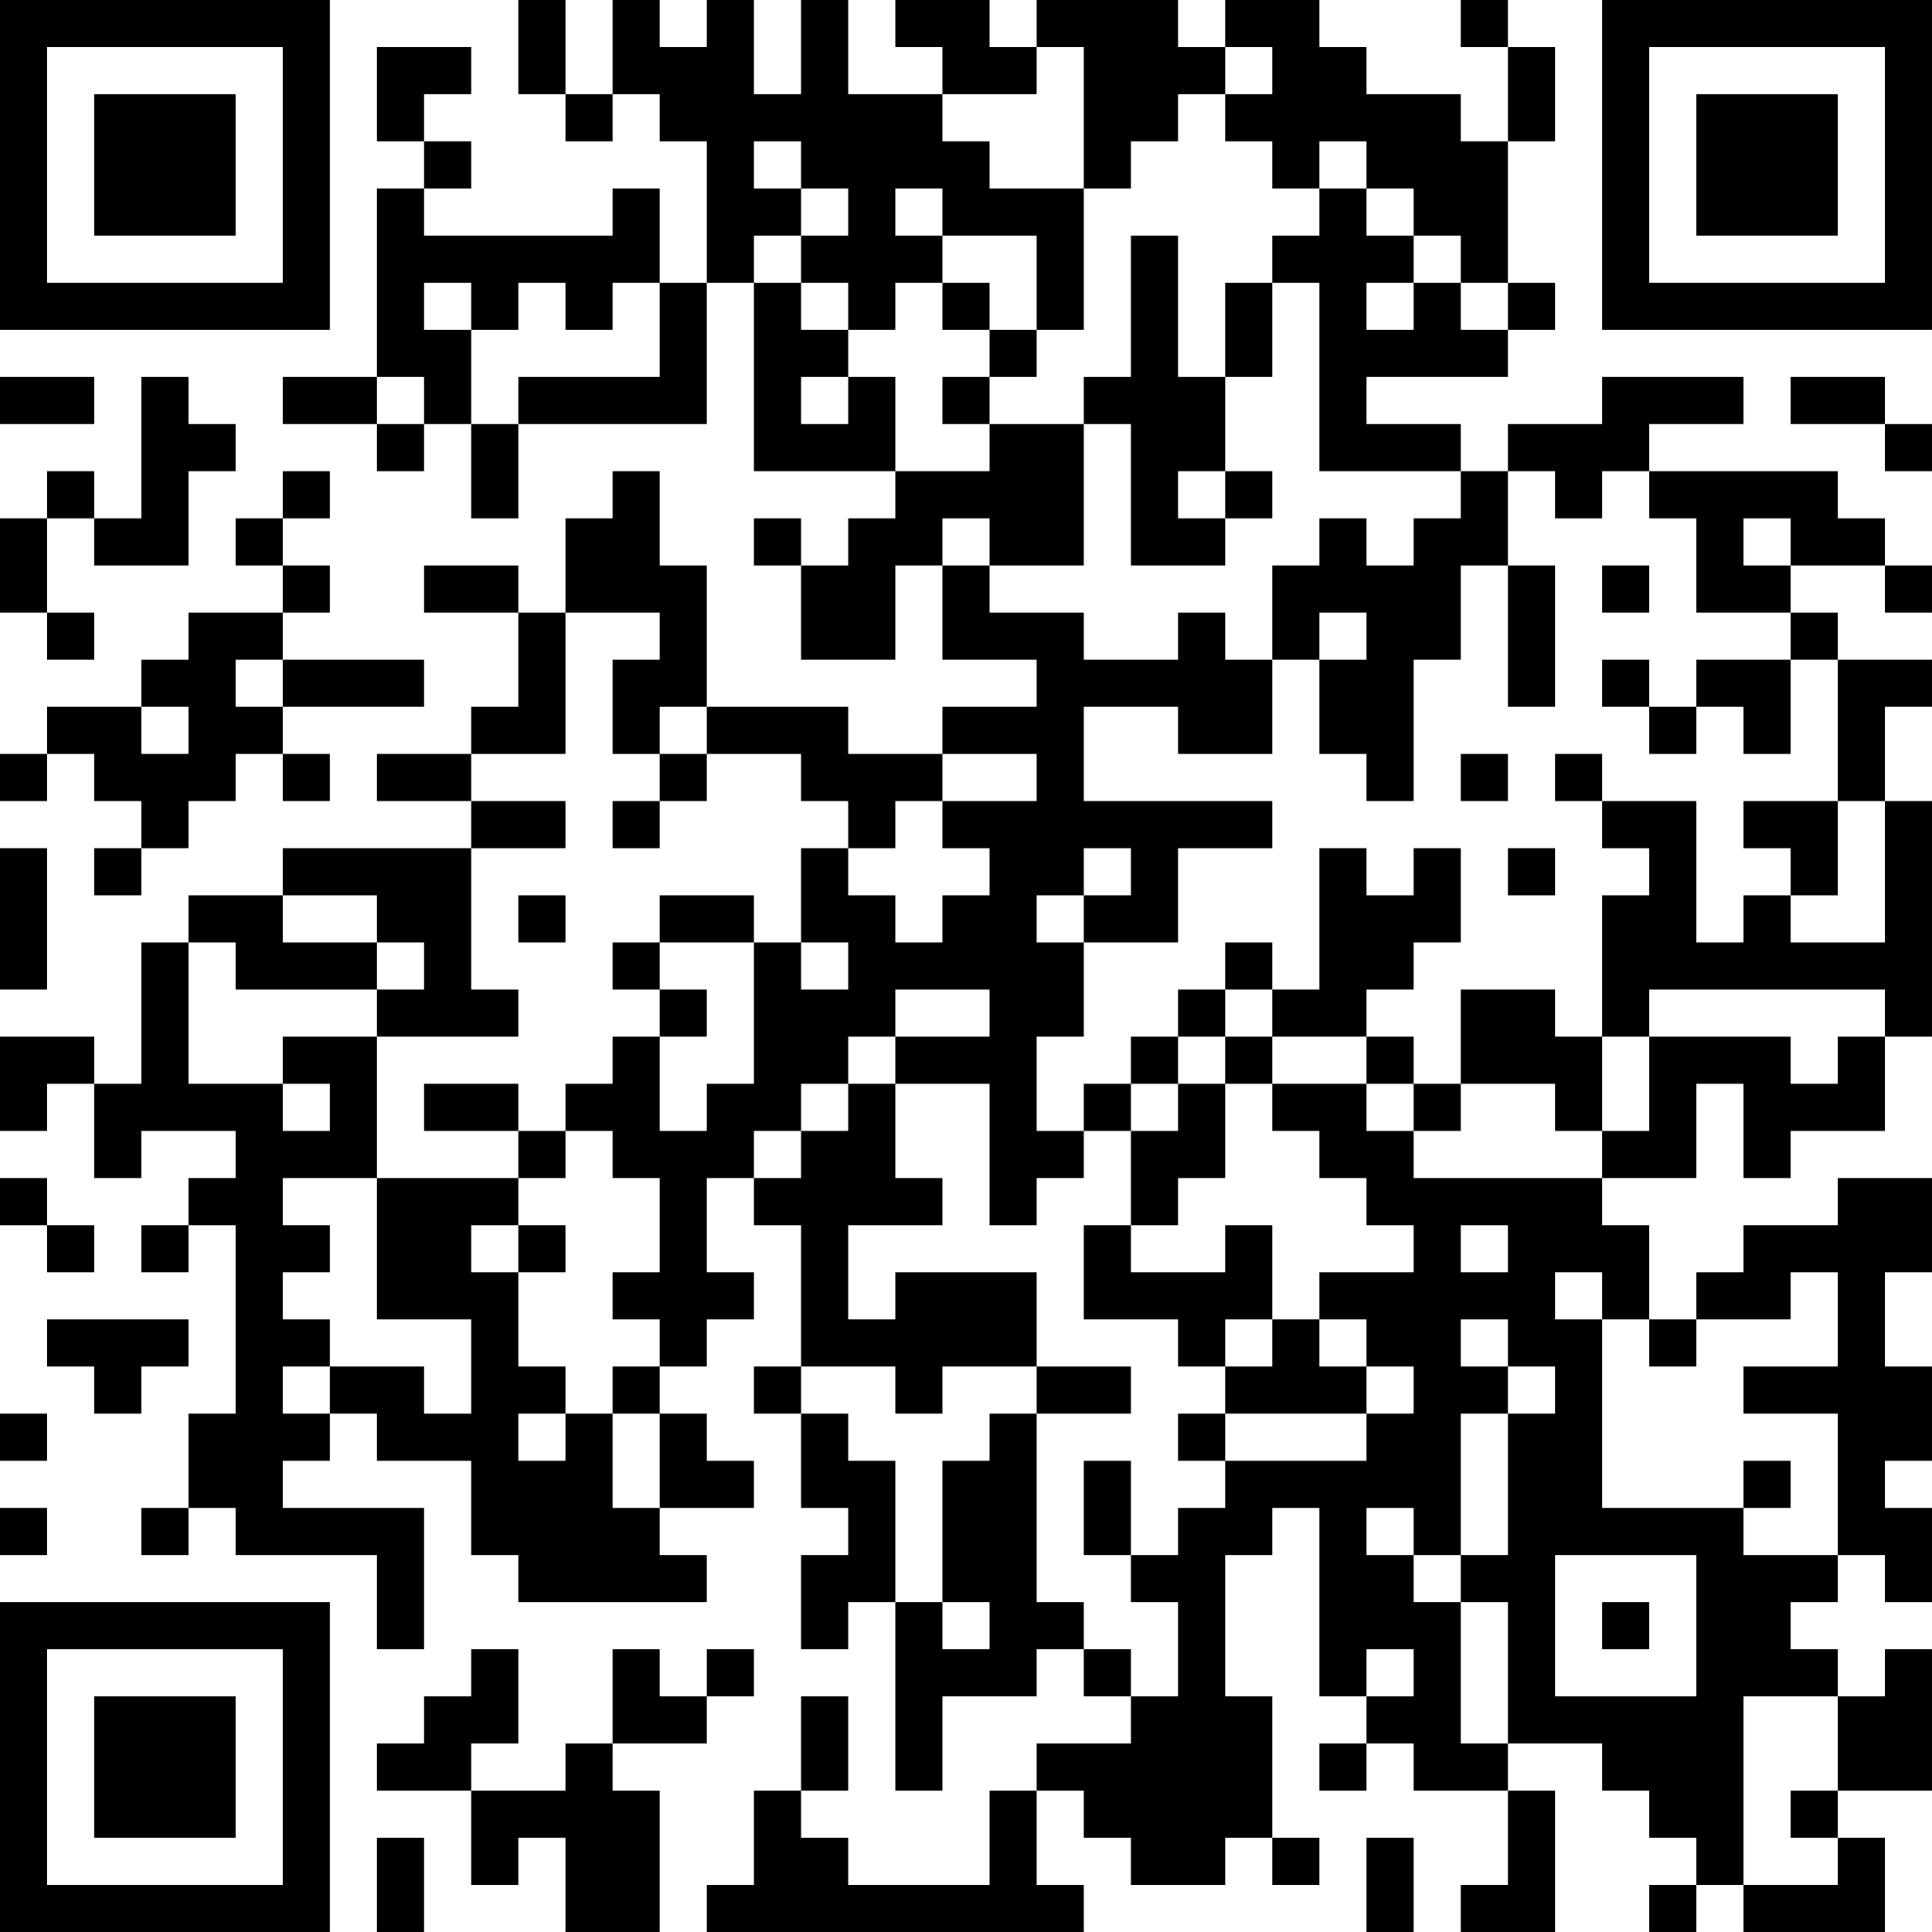 <?xml version="1.0" encoding="UTF-8"?>
<svg xmlns="http://www.w3.org/2000/svg" version="1.1" width="300" height="300" viewBox="0 0 300 300"><rect x="0" y="0" width="300" height="300" fill="#ffffff"/><g transform="scale(7.317)"><g transform="translate(0,0)"><path fill-rule="evenodd" d="M11 0L11 2L12 2L12 3L13 3L13 2L14 2L14 3L15 3L15 6L14 6L14 4L13 4L13 5L9 5L9 4L10 4L10 3L9 3L9 2L10 2L10 1L8 1L8 3L9 3L9 4L8 4L8 8L6 8L6 9L8 9L8 10L9 10L9 9L10 9L10 11L11 11L11 9L15 9L15 6L16 6L16 10L19 10L19 11L18 11L18 12L17 12L17 11L16 11L16 12L17 12L17 14L19 14L19 12L20 12L20 14L22 14L22 15L20 15L20 16L18 16L18 15L15 15L15 12L14 12L14 10L13 10L13 11L12 11L12 13L11 13L11 12L9 12L9 13L11 13L11 15L10 15L10 16L8 16L8 17L10 17L10 18L6 18L6 19L4 19L4 20L3 20L3 23L2 23L2 22L0 22L0 24L1 24L1 23L2 23L2 25L3 25L3 24L5 24L5 25L4 25L4 26L3 26L3 27L4 27L4 26L5 26L5 30L4 30L4 32L3 32L3 33L4 33L4 32L5 32L5 33L8 33L8 35L9 35L9 32L6 32L6 31L7 31L7 30L8 30L8 31L10 31L10 33L11 33L11 34L15 34L15 33L14 33L14 32L16 32L16 31L15 31L15 30L14 30L14 29L15 29L15 28L16 28L16 27L15 27L15 25L16 25L16 26L17 26L17 29L16 29L16 30L17 30L17 32L18 32L18 33L17 33L17 35L18 35L18 34L19 34L19 38L20 38L20 36L22 36L22 35L23 35L23 36L24 36L24 37L22 37L22 38L21 38L21 40L18 40L18 39L17 39L17 38L18 38L18 36L17 36L17 38L16 38L16 40L15 40L15 41L23 41L23 40L22 40L22 38L23 38L23 39L24 39L24 40L26 40L26 39L27 39L27 40L28 40L28 39L27 39L27 36L26 36L26 33L27 33L27 32L28 32L28 36L29 36L29 37L28 37L28 38L29 38L29 37L30 37L30 38L32 38L32 40L31 40L31 41L33 41L33 38L32 38L32 37L34 37L34 38L35 38L35 39L36 39L36 40L35 40L35 41L36 41L36 40L37 40L37 41L40 41L40 39L39 39L39 38L41 38L41 35L40 35L40 36L39 36L39 35L38 35L38 34L39 34L39 33L40 33L40 34L41 34L41 32L40 32L40 31L41 31L41 29L40 29L40 27L41 27L41 25L39 25L39 26L37 26L37 27L36 27L36 28L35 28L35 26L34 26L34 25L36 25L36 23L37 23L37 25L38 25L38 24L40 24L40 22L41 22L41 17L40 17L40 15L41 15L41 14L39 14L39 13L38 13L38 12L40 12L40 13L41 13L41 12L40 12L40 11L39 11L39 10L35 10L35 9L37 9L37 8L34 8L34 9L32 9L32 10L31 10L31 9L29 9L29 8L32 8L32 7L33 7L33 6L32 6L32 3L33 3L33 1L32 1L32 0L31 0L31 1L32 1L32 3L31 3L31 2L29 2L29 1L28 1L28 0L26 0L26 1L25 1L25 0L22 0L22 1L21 1L21 0L19 0L19 1L20 1L20 2L18 2L18 0L17 0L17 2L16 2L16 0L15 0L15 1L14 1L14 0L13 0L13 2L12 2L12 0ZM22 1L22 2L20 2L20 3L21 3L21 4L23 4L23 7L22 7L22 5L20 5L20 4L19 4L19 5L20 5L20 6L19 6L19 7L18 7L18 6L17 6L17 5L18 5L18 4L17 4L17 3L16 3L16 4L17 4L17 5L16 5L16 6L17 6L17 7L18 7L18 8L17 8L17 9L18 9L18 8L19 8L19 10L21 10L21 9L23 9L23 12L21 12L21 11L20 11L20 12L21 12L21 13L23 13L23 14L25 14L25 13L26 13L26 14L27 14L27 16L25 16L25 15L23 15L23 17L27 17L27 18L25 18L25 20L23 20L23 19L24 19L24 18L23 18L23 19L22 19L22 20L23 20L23 22L22 22L22 24L23 24L23 25L22 25L22 26L21 26L21 23L19 23L19 22L21 22L21 21L19 21L19 22L18 22L18 23L17 23L17 24L16 24L16 25L17 25L17 24L18 24L18 23L19 23L19 25L20 25L20 26L18 26L18 28L19 28L19 27L22 27L22 29L20 29L20 30L19 30L19 29L17 29L17 30L18 30L18 31L19 31L19 34L20 34L20 35L21 35L21 34L20 34L20 31L21 31L21 30L22 30L22 34L23 34L23 35L24 35L24 36L25 36L25 34L24 34L24 33L25 33L25 32L26 32L26 31L29 31L29 30L30 30L30 29L29 29L29 28L28 28L28 27L30 27L30 26L29 26L29 25L28 25L28 24L27 24L27 23L29 23L29 24L30 24L30 25L34 25L34 24L35 24L35 22L38 22L38 23L39 23L39 22L40 22L40 21L35 21L35 22L34 22L34 19L35 19L35 18L34 18L34 17L36 17L36 20L37 20L37 19L38 19L38 20L40 20L40 17L39 17L39 14L38 14L38 13L36 13L36 11L35 11L35 10L34 10L34 11L33 11L33 10L32 10L32 12L31 12L31 14L30 14L30 17L29 17L29 16L28 16L28 14L29 14L29 13L28 13L28 14L27 14L27 12L28 12L28 11L29 11L29 12L30 12L30 11L31 11L31 10L28 10L28 6L27 6L27 5L28 5L28 4L29 4L29 5L30 5L30 6L29 6L29 7L30 7L30 6L31 6L31 7L32 7L32 6L31 6L31 5L30 5L30 4L29 4L29 3L28 3L28 4L27 4L27 3L26 3L26 2L27 2L27 1L26 1L26 2L25 2L25 3L24 3L24 4L23 4L23 1ZM24 5L24 8L23 8L23 9L24 9L24 12L26 12L26 11L27 11L27 10L26 10L26 8L27 8L27 6L26 6L26 8L25 8L25 5ZM9 6L9 7L10 7L10 9L11 9L11 8L14 8L14 6L13 6L13 7L12 7L12 6L11 6L11 7L10 7L10 6ZM20 6L20 7L21 7L21 8L20 8L20 9L21 9L21 8L22 8L22 7L21 7L21 6ZM0 8L0 9L2 9L2 8ZM3 8L3 11L2 11L2 10L1 10L1 11L0 11L0 13L1 13L1 14L2 14L2 13L1 13L1 11L2 11L2 12L4 12L4 10L5 10L5 9L4 9L4 8ZM8 8L8 9L9 9L9 8ZM38 8L38 9L40 9L40 10L41 10L41 9L40 9L40 8ZM6 10L6 11L5 11L5 12L6 12L6 13L4 13L4 14L3 14L3 15L1 15L1 16L0 16L0 17L1 17L1 16L2 16L2 17L3 17L3 18L2 18L2 19L3 19L3 18L4 18L4 17L5 17L5 16L6 16L6 17L7 17L7 16L6 16L6 15L9 15L9 14L6 14L6 13L7 13L7 12L6 12L6 11L7 11L7 10ZM25 10L25 11L26 11L26 10ZM37 11L37 12L38 12L38 11ZM32 12L32 15L33 15L33 12ZM34 12L34 13L35 13L35 12ZM12 13L12 16L10 16L10 17L12 17L12 18L10 18L10 21L11 21L11 22L8 22L8 21L9 21L9 20L8 20L8 19L6 19L6 20L8 20L8 21L5 21L5 20L4 20L4 23L6 23L6 24L7 24L7 23L6 23L6 22L8 22L8 25L6 25L6 26L7 26L7 27L6 27L6 28L7 28L7 29L6 29L6 30L7 30L7 29L9 29L9 30L10 30L10 28L8 28L8 25L11 25L11 26L10 26L10 27L11 27L11 29L12 29L12 30L11 30L11 31L12 31L12 30L13 30L13 32L14 32L14 30L13 30L13 29L14 29L14 28L13 28L13 27L14 27L14 25L13 25L13 24L12 24L12 23L13 23L13 22L14 22L14 24L15 24L15 23L16 23L16 20L17 20L17 21L18 21L18 20L17 20L17 18L18 18L18 19L19 19L19 20L20 20L20 19L21 19L21 18L20 18L20 17L22 17L22 16L20 16L20 17L19 17L19 18L18 18L18 17L17 17L17 16L15 16L15 15L14 15L14 16L13 16L13 14L14 14L14 13ZM5 14L5 15L6 15L6 14ZM34 14L34 15L35 15L35 16L36 16L36 15L37 15L37 16L38 16L38 14L36 14L36 15L35 15L35 14ZM3 15L3 16L4 16L4 15ZM14 16L14 17L13 17L13 18L14 18L14 17L15 17L15 16ZM31 16L31 17L32 17L32 16ZM33 16L33 17L34 17L34 16ZM37 17L37 18L38 18L38 19L39 19L39 17ZM0 18L0 21L1 21L1 18ZM28 18L28 21L27 21L27 20L26 20L26 21L25 21L25 22L24 22L24 23L23 23L23 24L24 24L24 26L23 26L23 28L25 28L25 29L26 29L26 30L25 30L25 31L26 31L26 30L29 30L29 29L28 29L28 28L27 28L27 26L26 26L26 27L24 27L24 26L25 26L25 25L26 25L26 23L27 23L27 22L29 22L29 23L30 23L30 24L31 24L31 23L33 23L33 24L34 24L34 22L33 22L33 21L31 21L31 23L30 23L30 22L29 22L29 21L30 21L30 20L31 20L31 18L30 18L30 19L29 19L29 18ZM32 18L32 19L33 19L33 18ZM11 19L11 20L12 20L12 19ZM14 19L14 20L13 20L13 21L14 21L14 22L15 22L15 21L14 21L14 20L16 20L16 19ZM26 21L26 22L25 22L25 23L24 23L24 24L25 24L25 23L26 23L26 22L27 22L27 21ZM9 23L9 24L11 24L11 25L12 25L12 24L11 24L11 23ZM0 25L0 26L1 26L1 27L2 27L2 26L1 26L1 25ZM11 26L11 27L12 27L12 26ZM31 26L31 27L32 27L32 26ZM33 27L33 28L34 28L34 32L37 32L37 33L39 33L39 30L37 30L37 29L39 29L39 27L38 27L38 28L36 28L36 29L35 29L35 28L34 28L34 27ZM1 28L1 29L2 29L2 30L3 30L3 29L4 29L4 28ZM26 28L26 29L27 29L27 28ZM31 28L31 29L32 29L32 30L31 30L31 33L30 33L30 32L29 32L29 33L30 33L30 34L31 34L31 37L32 37L32 34L31 34L31 33L32 33L32 30L33 30L33 29L32 29L32 28ZM22 29L22 30L24 30L24 29ZM0 30L0 31L1 31L1 30ZM23 31L23 33L24 33L24 31ZM37 31L37 32L38 32L38 31ZM0 32L0 33L1 33L1 32ZM33 33L33 36L36 36L36 33ZM34 34L34 35L35 35L35 34ZM10 35L10 36L9 36L9 37L8 37L8 38L10 38L10 40L11 40L11 39L12 39L12 41L14 41L14 38L13 38L13 37L15 37L15 36L16 36L16 35L15 35L15 36L14 36L14 35L13 35L13 37L12 37L12 38L10 38L10 37L11 37L11 35ZM29 35L29 36L30 36L30 35ZM37 36L37 40L39 40L39 39L38 39L38 38L39 38L39 36ZM8 39L8 41L9 41L9 39ZM29 39L29 41L30 41L30 39ZM0 0L0 7L7 7L7 0ZM1 1L1 6L6 6L6 1ZM2 2L2 5L5 5L5 2ZM34 0L34 7L41 7L41 0ZM35 1L35 6L40 6L40 1ZM36 2L36 5L39 5L39 2ZM0 34L0 41L7 41L7 34ZM1 35L1 40L6 40L6 35ZM2 36L2 39L5 39L5 36Z" fill="#000000"/></g></g></svg>
